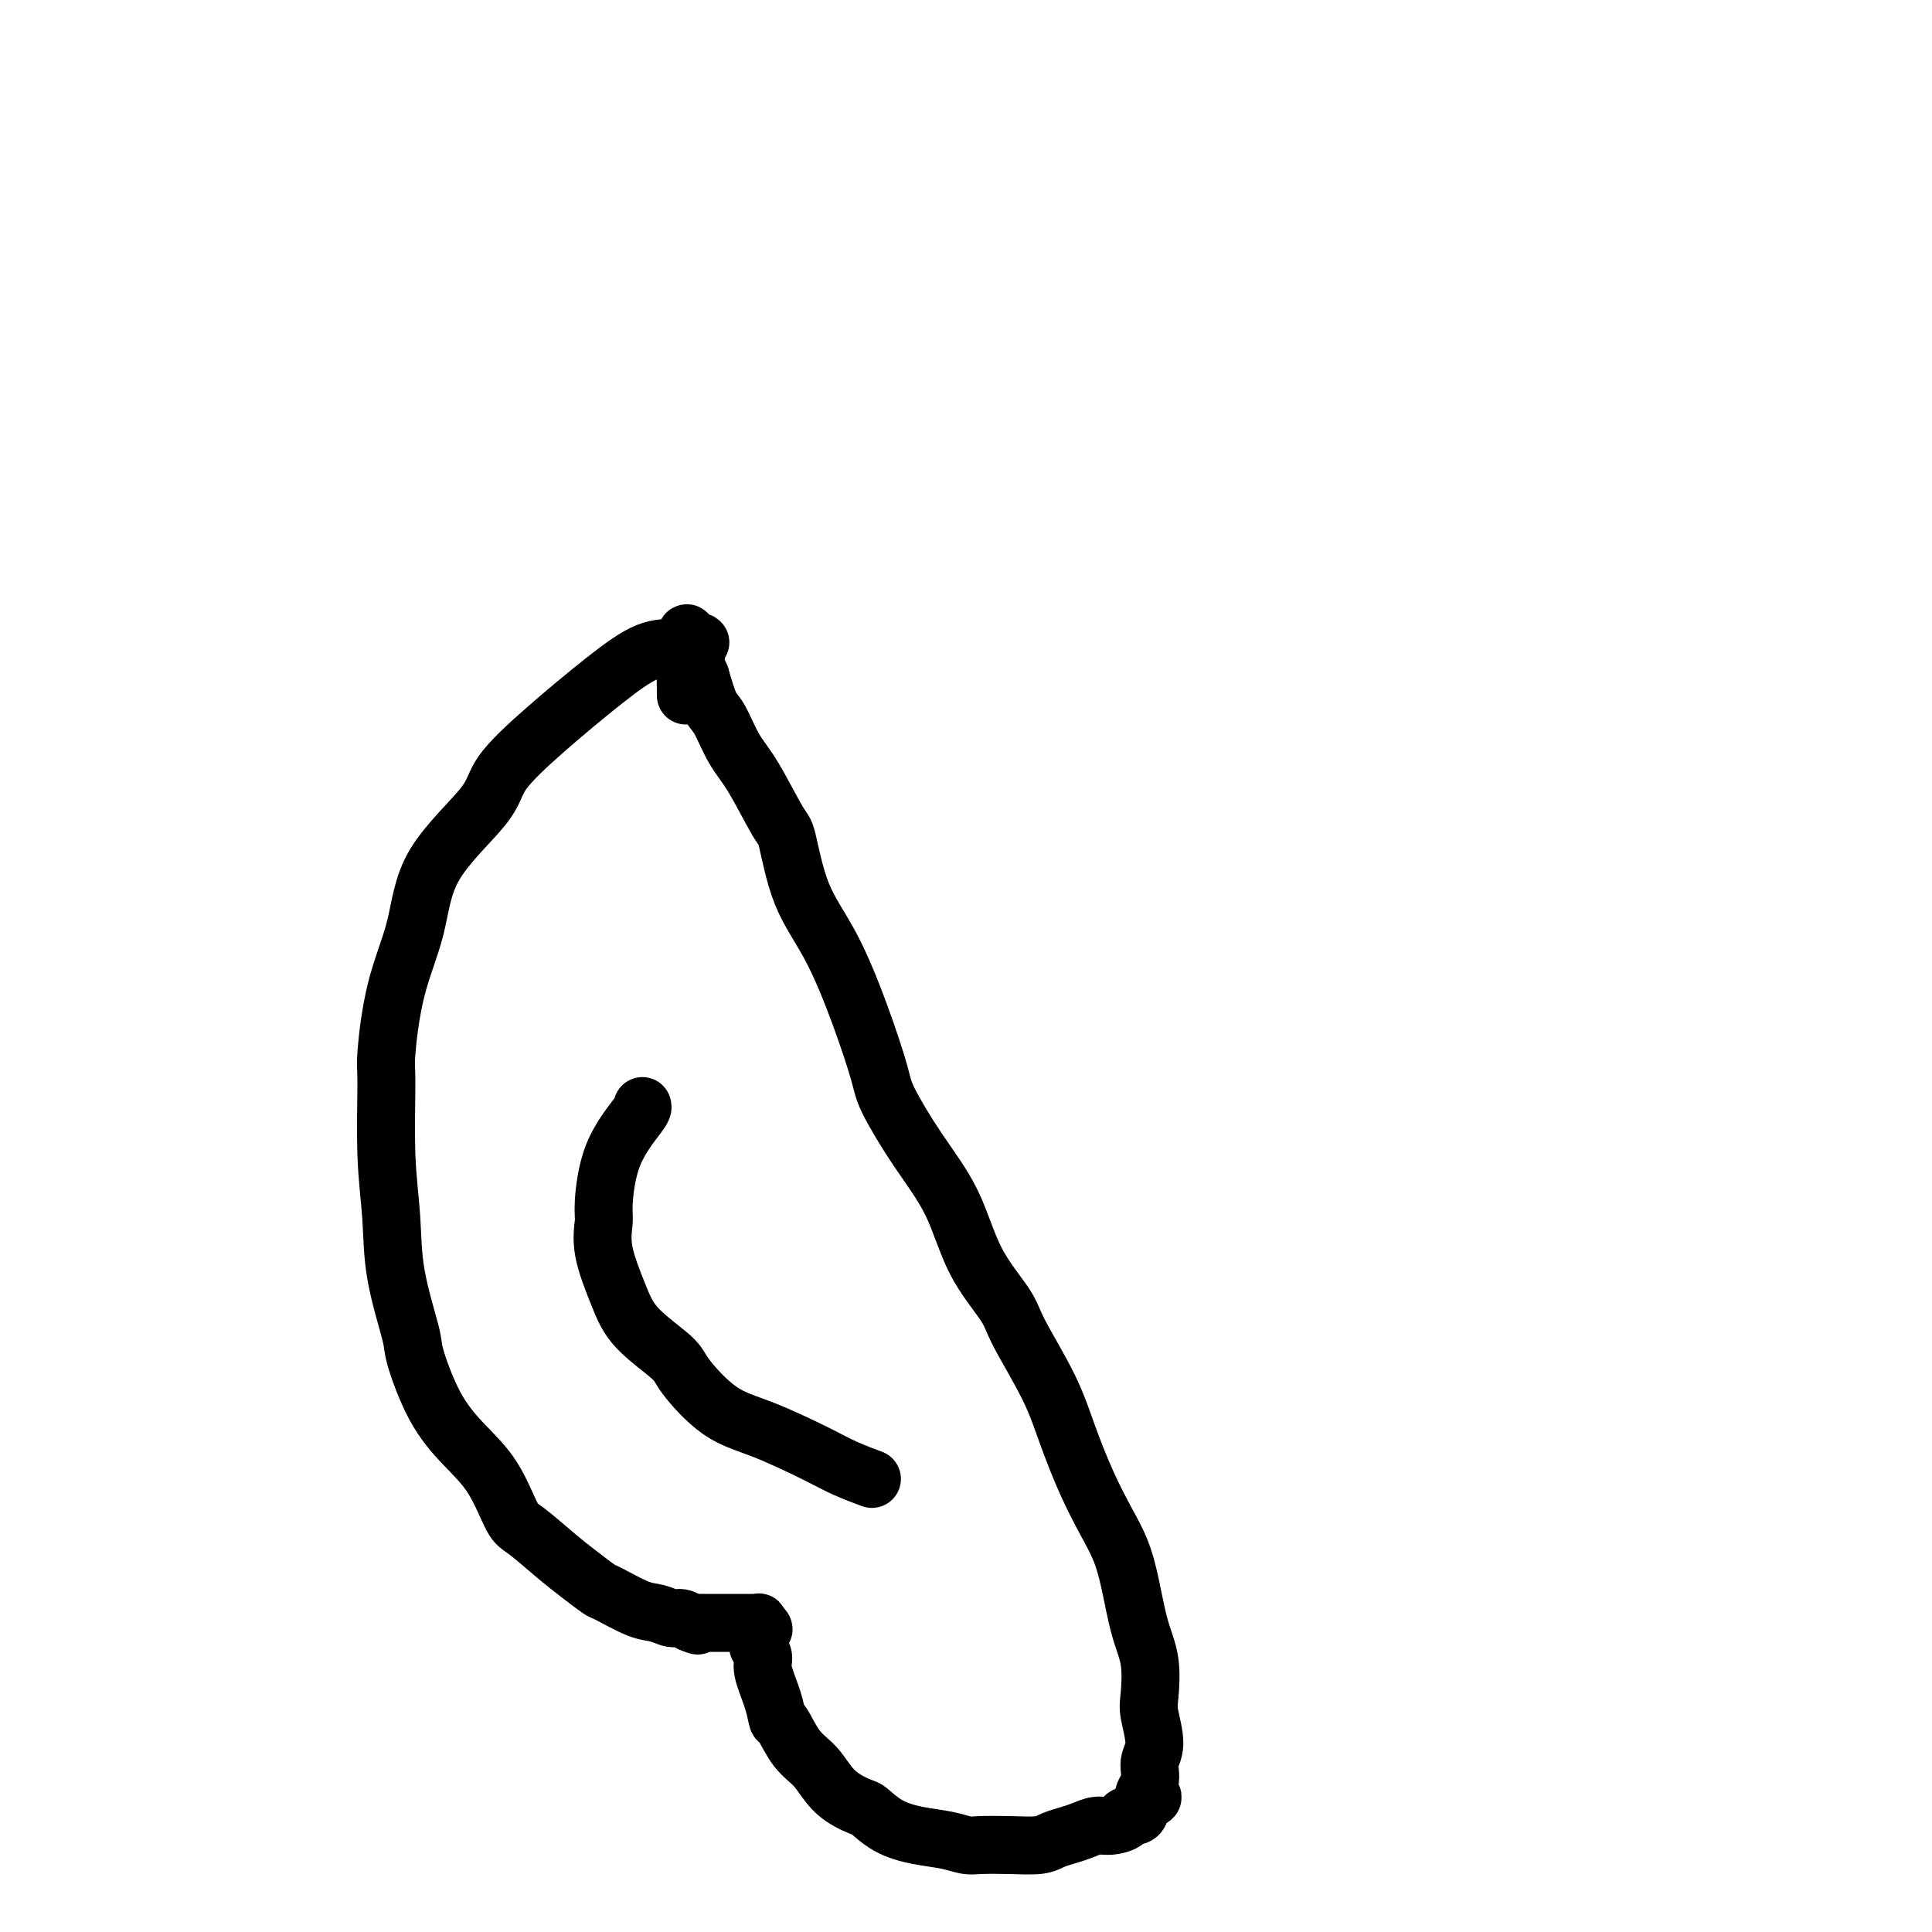 <svg viewBox='0 0 400 400' version='1.1' xmlns='http://www.w3.org/2000/svg' xmlns:xlink='http://www.w3.org/1999/xlink'><g fill='none' stroke='#000000' stroke-width='12' stroke-linecap='round' stroke-linejoin='round'><path d='M145,133c-0.100,-0.114 -0.199,-0.229 -1,0c-0.801,0.229 -2.302,0.801 -4,1c-1.698,0.199 -3.592,0.024 -6,1c-2.408,0.976 -5.331,3.101 -9,6c-3.669,2.899 -8.083,6.570 -12,10c-3.917,3.430 -7.336,6.619 -9,9c-1.664,2.381 -1.574,3.955 -4,7c-2.426,3.045 -7.368,7.561 -10,12c-2.632,4.439 -2.955,8.801 -4,13c-1.045,4.199 -2.812,8.236 -4,13c-1.188,4.764 -1.796,10.255 -2,13c-0.204,2.745 -0.005,2.742 0,6c0.005,3.258 -0.183,9.776 0,15c0.183,5.224 0.739,9.154 1,13c0.261,3.846 0.227,7.608 1,12c0.773,4.392 2.352,9.412 3,12c0.648,2.588 0.365,2.742 1,5c0.635,2.258 2.187,6.619 4,10c1.813,3.381 3.888,5.783 6,8c2.112,2.217 4.262,4.249 6,7c1.738,2.751 3.065,6.223 4,8c0.935,1.777 1.479,1.861 3,3c1.521,1.139 4.021,3.335 6,5c1.979,1.665 3.439,2.799 5,4c1.561,1.201 3.223,2.469 4,3c0.777,0.531 0.669,0.324 2,1c1.331,0.676 4.100,2.237 6,3c1.900,0.763 2.932,0.730 4,1c1.068,0.270 2.172,0.842 3,1c0.828,0.158 1.379,-0.098 2,0c0.621,0.098 1.310,0.549 2,1'/><path d='M143,336c2.890,1.083 0.616,0.290 0,0c-0.616,-0.290 0.427,-0.078 1,0c0.573,0.078 0.674,0.021 1,0c0.326,-0.021 0.875,-0.006 1,0c0.125,0.006 -0.174,0.001 0,0c0.174,-0.001 0.820,-0.000 1,0c0.180,0.000 -0.107,0.000 0,0c0.107,-0.000 0.606,-0.000 1,0c0.394,0.000 0.683,0.000 1,0c0.317,-0.000 0.663,-0.000 1,0c0.337,0.000 0.664,0.000 1,0c0.336,-0.000 0.681,-0.000 1,0c0.319,0.000 0.611,0.000 1,0c0.389,-0.000 0.874,-0.000 1,0c0.126,0.000 -0.106,0.000 0,0c0.106,-0.000 0.550,-0.001 1,0c0.450,0.001 0.905,0.004 1,0c0.095,-0.004 -0.171,-0.015 0,0c0.171,0.015 0.778,0.057 1,0c0.222,-0.057 0.060,-0.211 0,0c-0.060,0.211 -0.016,0.788 0,1c0.016,0.212 0.005,0.061 0,0c-0.005,-0.061 -0.002,-0.030 0,0'/><path d='M157,337c2.161,0.269 0.563,0.443 0,1c-0.563,0.557 -0.092,1.499 0,2c0.092,0.501 -0.196,0.562 0,1c0.196,0.438 0.877,1.251 1,2c0.123,0.749 -0.313,1.432 0,3c0.313,1.568 1.374,4.021 2,6c0.626,1.979 0.815,3.485 1,4c0.185,0.515 0.365,0.040 1,1c0.635,0.960 1.726,3.355 3,5c1.274,1.645 2.730,2.541 4,4c1.270,1.459 2.354,3.480 4,5c1.646,1.520 3.854,2.540 5,3c1.146,0.460 1.231,0.362 2,1c0.769,0.638 2.223,2.013 4,3c1.777,0.987 3.877,1.585 6,2c2.123,0.415 4.270,0.648 6,1c1.730,0.352 3.043,0.823 4,1c0.957,0.177 1.558,0.058 3,0c1.442,-0.058 3.726,-0.057 6,0c2.274,0.057 4.538,0.169 6,0c1.462,-0.169 2.123,-0.619 3,-1c0.877,-0.381 1.970,-0.693 3,-1c1.030,-0.307 1.997,-0.608 3,-1c1.003,-0.392 2.040,-0.875 3,-1c0.960,-0.125 1.841,0.107 3,0c1.159,-0.107 2.597,-0.553 3,-1c0.403,-0.447 -0.229,-0.893 0,-1c0.229,-0.107 1.319,0.126 2,0c0.681,-0.126 0.953,-0.611 1,-1c0.047,-0.389 -0.129,-0.683 0,-1c0.129,-0.317 0.565,-0.659 1,-1'/><path d='M237,373c3.337,-1.491 0.680,-0.717 0,-1c-0.680,-0.283 0.616,-1.622 1,-3c0.384,-1.378 -0.144,-2.793 0,-4c0.144,-1.207 0.961,-2.205 1,-4c0.039,-1.795 -0.700,-4.386 -1,-6c-0.300,-1.614 -0.163,-2.251 0,-4c0.163,-1.749 0.351,-4.611 0,-7c-0.351,-2.389 -1.240,-4.305 -2,-7c-0.760,-2.695 -1.389,-6.171 -2,-9c-0.611,-2.829 -1.203,-5.013 -2,-7c-0.797,-1.987 -1.800,-3.777 -3,-6c-1.200,-2.223 -2.597,-4.877 -4,-8c-1.403,-3.123 -2.812,-6.714 -4,-10c-1.188,-3.286 -2.156,-6.269 -4,-10c-1.844,-3.731 -4.564,-8.212 -6,-11c-1.436,-2.788 -1.590,-3.884 -3,-6c-1.410,-2.116 -4.078,-5.253 -6,-9c-1.922,-3.747 -3.100,-8.105 -5,-12c-1.900,-3.895 -4.523,-7.325 -7,-11c-2.477,-3.675 -4.809,-7.593 -6,-10c-1.191,-2.407 -1.240,-3.304 -2,-6c-0.760,-2.696 -2.231,-7.191 -4,-12c-1.769,-4.809 -3.834,-9.931 -6,-14c-2.166,-4.069 -4.431,-7.086 -6,-11c-1.569,-3.914 -2.440,-8.726 -3,-11c-0.560,-2.274 -0.807,-2.010 -2,-4c-1.193,-1.990 -3.331,-6.235 -5,-9c-1.669,-2.765 -2.870,-4.050 -4,-6c-1.130,-1.950 -2.189,-4.563 -3,-6c-0.811,-1.437 -1.375,-1.696 -2,-3c-0.625,-1.304 -1.313,-3.652 -2,-6'/><path d='M145,140c-2.967,-6.038 -1.383,-4.134 -1,-4c0.383,0.134 -0.435,-1.502 -1,-3c-0.565,-1.498 -0.876,-2.856 -1,-1c-0.124,1.856 -0.062,6.928 0,12'/><path d='M133,229c0.082,0.219 0.163,0.438 -1,2c-1.163,1.562 -3.571,4.468 -5,8c-1.429,3.532 -1.881,7.692 -2,10c-0.119,2.308 0.094,2.764 0,4c-0.094,1.236 -0.496,3.250 0,6c0.496,2.750 1.890,6.235 3,9c1.110,2.765 1.936,4.811 4,7c2.064,2.189 5.367,4.522 7,6c1.633,1.478 1.596,2.100 3,4c1.404,1.900 4.247,5.077 7,7c2.753,1.923 5.414,2.593 9,4c3.586,1.407 8.095,3.552 11,5c2.905,1.448 4.205,2.197 6,3c1.795,0.803 4.084,1.658 5,2c0.916,0.342 0.458,0.171 0,0'/></g>
</svg>